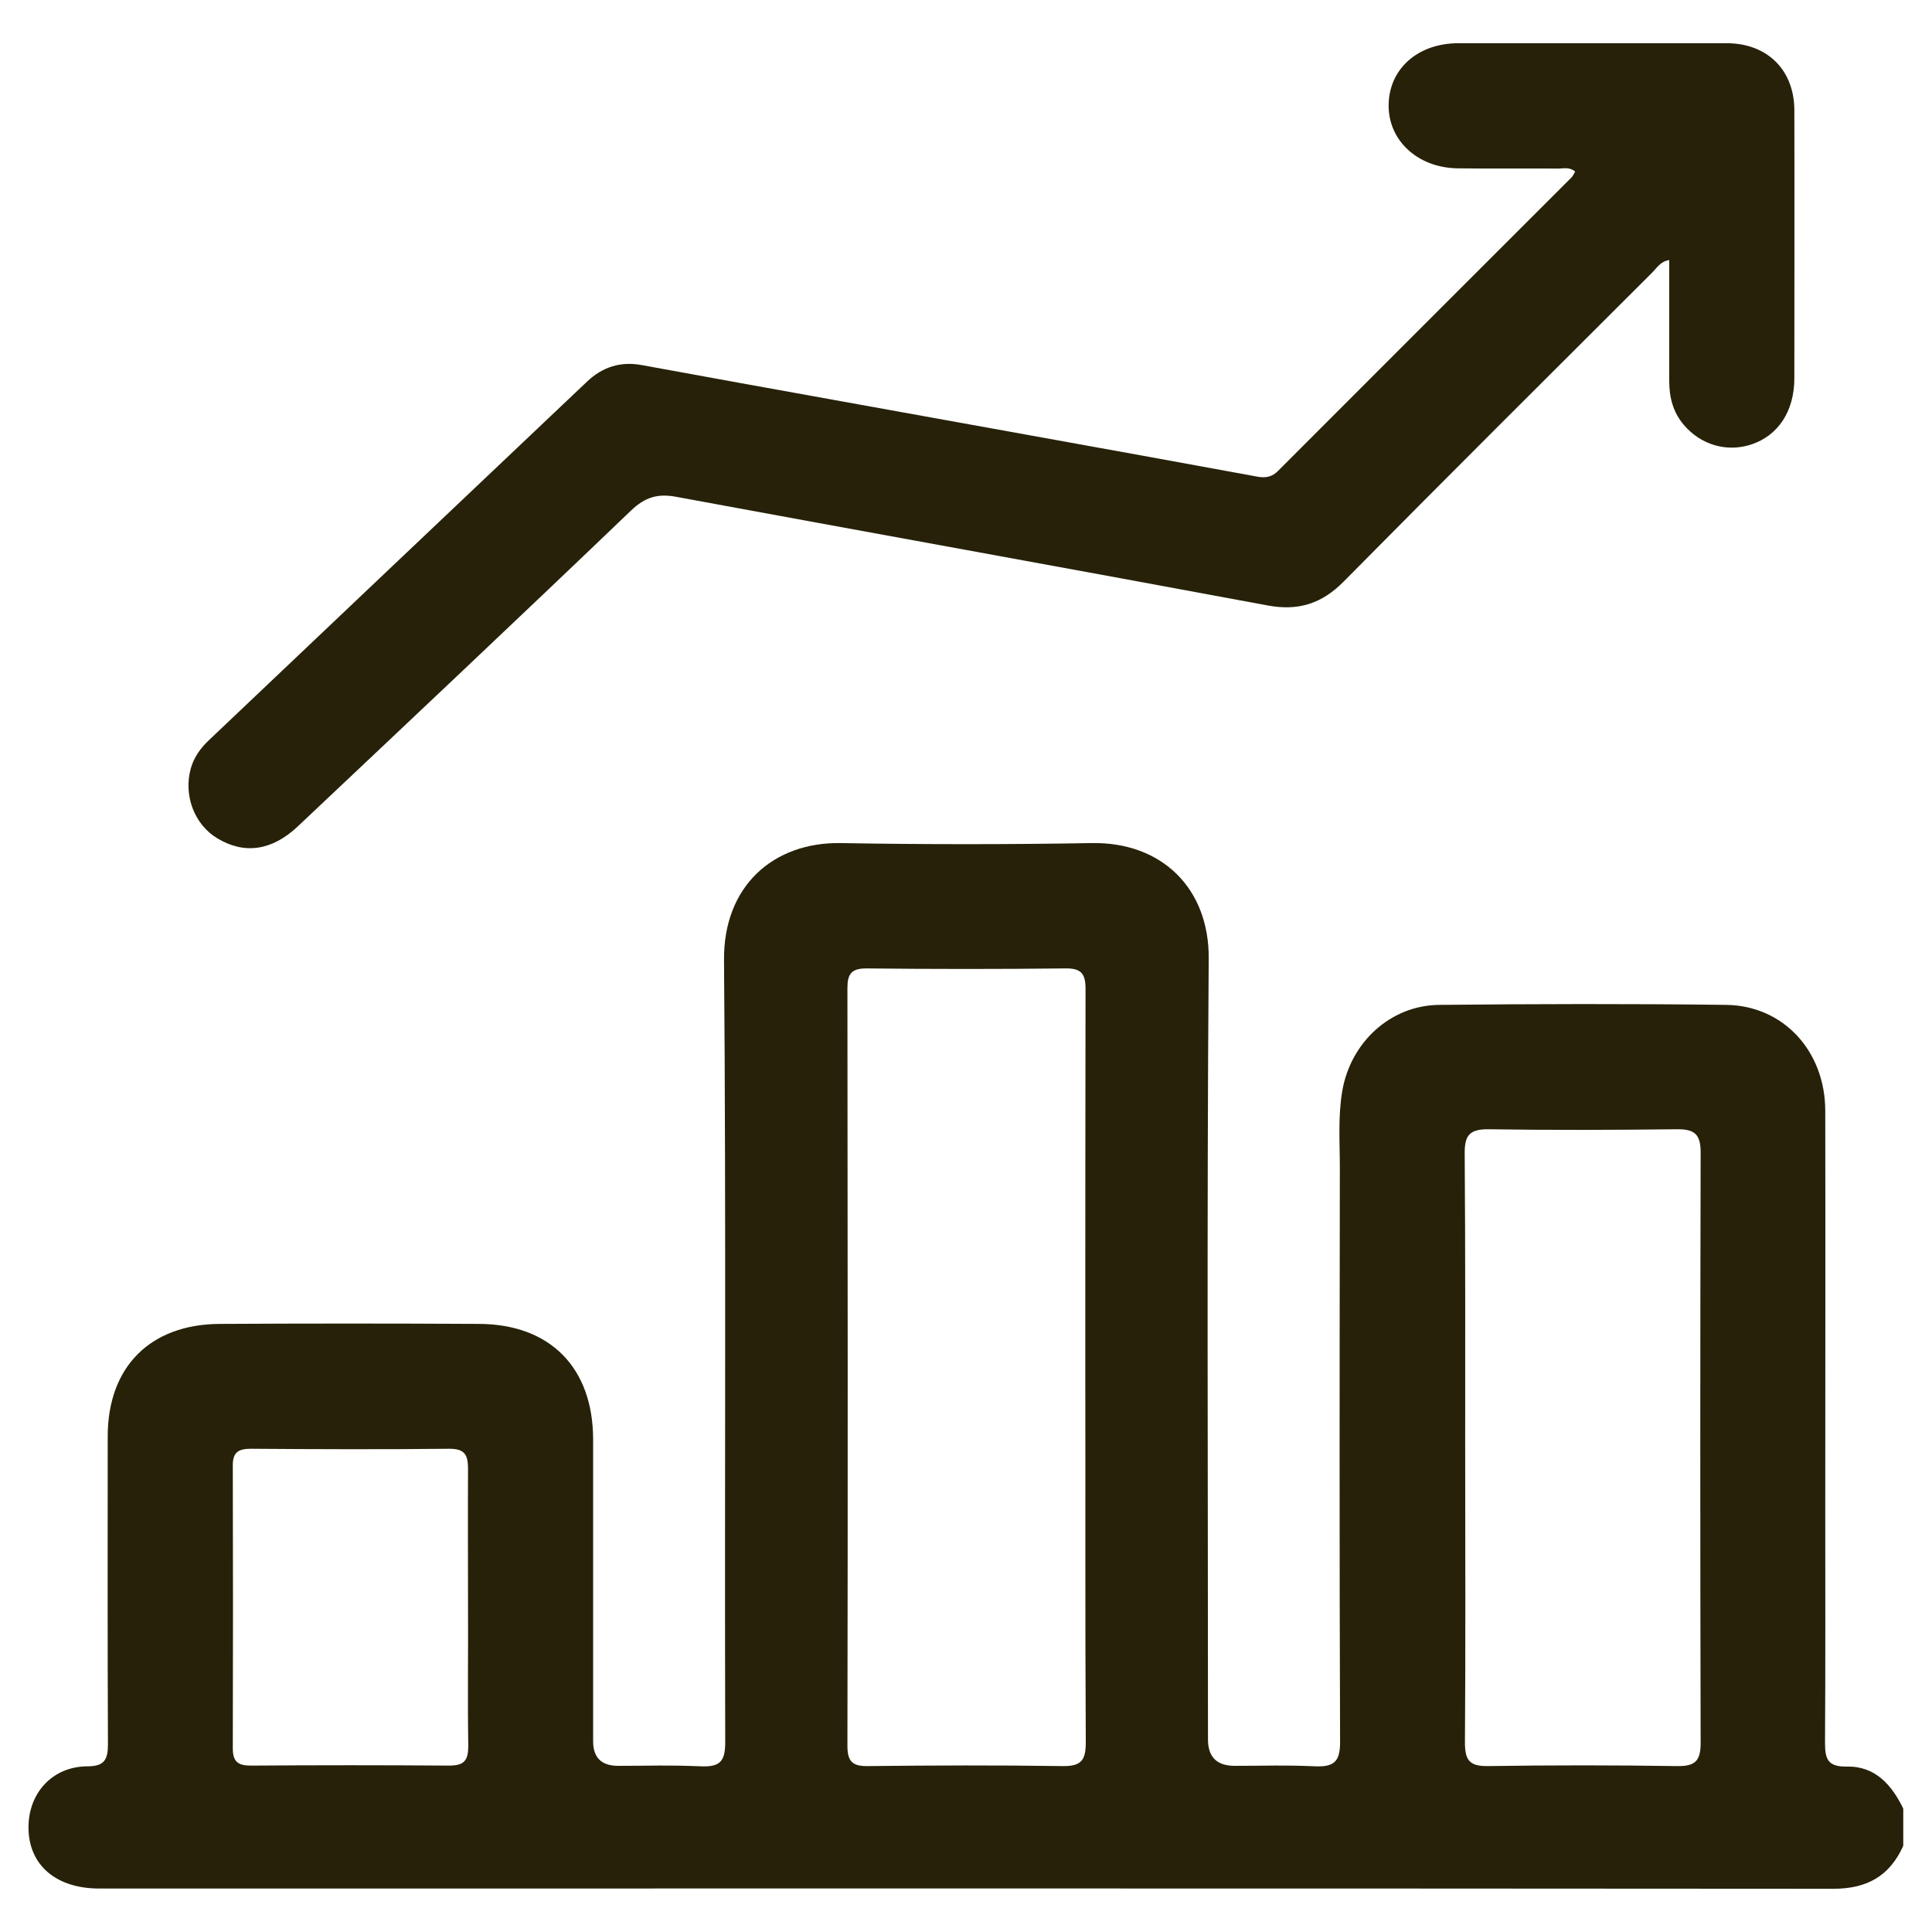 <?xml version="1.0" encoding="UTF-8"?>
<svg id="Layer_1" data-name="Layer 1" xmlns="http://www.w3.org/2000/svg" viewBox="0 0 80 80">
  <defs>
    <style>
      .cls-1 {
        fill: #262108;
      }
    </style>
  </defs>
  <g id="qBc2EM.tif">
    <g>
      <path class="cls-1" d="m78.81,76.43c-.56,1.25-1.5,1.78-2.89,1.78-24.6-.02-47.2-.01-71.81-.01-1.78,0-2.91-.96-2.93-2.49-.02-1.45.98-2.56,2.43-2.57.71,0,.86-.27.86-.92-.02-4.25-.01-8.49-.01-12.74,0-2.88,1.76-4.65,4.65-4.66,3.57-.02,7.15-.02,10.72,0,2.95.01,4.72,1.81,4.73,4.77,0,4.17,0,8.34,0,12.51q0,1.02,1.04,1.02c1.48,0,1.95-.04,3.43.02.79.03,1-.21,1-1-.03-10.8.04-21.6-.05-32.4-.02-3.06,2.05-4.87,4.82-4.83,3.47.06,6.94.06,10.41,0,2.9-.05,4.87,1.88,4.84,4.8-.08,10.77-.03,21.55-.03,32.32q0,1.09,1.11,1.09c1.45,0,1.9-.04,3.35.02.8.03,1.01-.24,1.01-1.01-.03-7.92-.02-15.85-.01-23.77,0-1.06-.08-2.12.1-3.18.34-2.01,1.99-3.55,4.01-3.57,3.96-.04,7.92-.05,11.89,0,2.37.03,4.1,1.92,4.1,4.39.01,5.49,0,10.98,0,16.47,0,3.24.01,6.47-.01,9.71,0,.66.12.98.89.97,1.18-.03,1.87.75,2.35,1.74v1.55Zm-33.87-19.73c0-5.25,0-10.51.01-15.76,0-.64-.2-.85-.84-.84-2.74.03-5.49.03-8.23,0-.63,0-.79.23-.79.82.01,10.46.02,20.91,0,31.37,0,.64.2.85.84.84,2.69-.03,5.38-.04,8.08,0,.77.01.95-.25.95-.98-.03-5.15-.01-10.3-.02-15.45Zm15.73,3.26c0,4.06.02,8.13-.01,12.19,0,.73.18.99.95.98,2.61-.04,5.23-.04,7.84,0,.75.01.97-.22.97-.96-.02-8.15-.02-16.31,0-24.46,0-.77-.28-.96-1-.95-2.59.03-5.18.04-7.77,0-.8-.01-1.01.25-1,1.02.03,4.06.02,8.13.02,12.19Zm-41.29,6.53c0-1.89-.01-3.78,0-5.66,0-.57-.12-.84-.77-.84-2.74.03-5.48.02-8.22,0-.51,0-.76.14-.75.7.01,3.9.01,7.81,0,11.71,0,.54.21.71.74.71,2.74-.02,5.48-.02,8.22,0,.64,0,.79-.23.79-.82-.03-1.94,0-3.88-.01-5.82Z"/>
      <path class="cls-1" d="m65.23,7.11c-.25-.22-.52-.12-.77-.13-1.37-.01-2.75.01-4.12-.01-1.64-.03-2.84-1.15-2.84-2.59,0-1.51,1.19-2.59,2.89-2.59,3.7,0,7.41,0,11.11,0,1.67,0,2.79,1.1,2.8,2.76.01,3.7,0,7.41,0,11.11,0,1.37-.67,2.37-1.77,2.74-1.01.34-2.1.03-2.81-.81-.44-.52-.6-1.13-.6-1.8,0-1.66,0-3.31,0-5.02-.36.05-.51.32-.69.5-4.27,4.26-8.55,8.52-12.79,12.81-.9.91-1.87,1.23-3.15.99-8.16-1.52-16.33-2.99-24.5-4.5-.76-.14-1.28.02-1.85.56-4.58,4.39-9.2,8.74-13.81,13.09-1.06,1-2.2,1.17-3.32.5-.96-.57-1.42-1.78-1.11-2.9.13-.46.4-.84.74-1.16,5.22-4.95,10.44-9.91,15.67-14.86.63-.6,1.39-.85,2.28-.68,5.34.98,10.69,1.93,16.03,2.9,3.16.57,6.31,1.14,9.46,1.72.35.06.6,0,.84-.24,4.04-4.05,8.09-8.09,12.14-12.14.07-.07.11-.16.16-.25Z"/>
    </g>
  </g>
</svg>